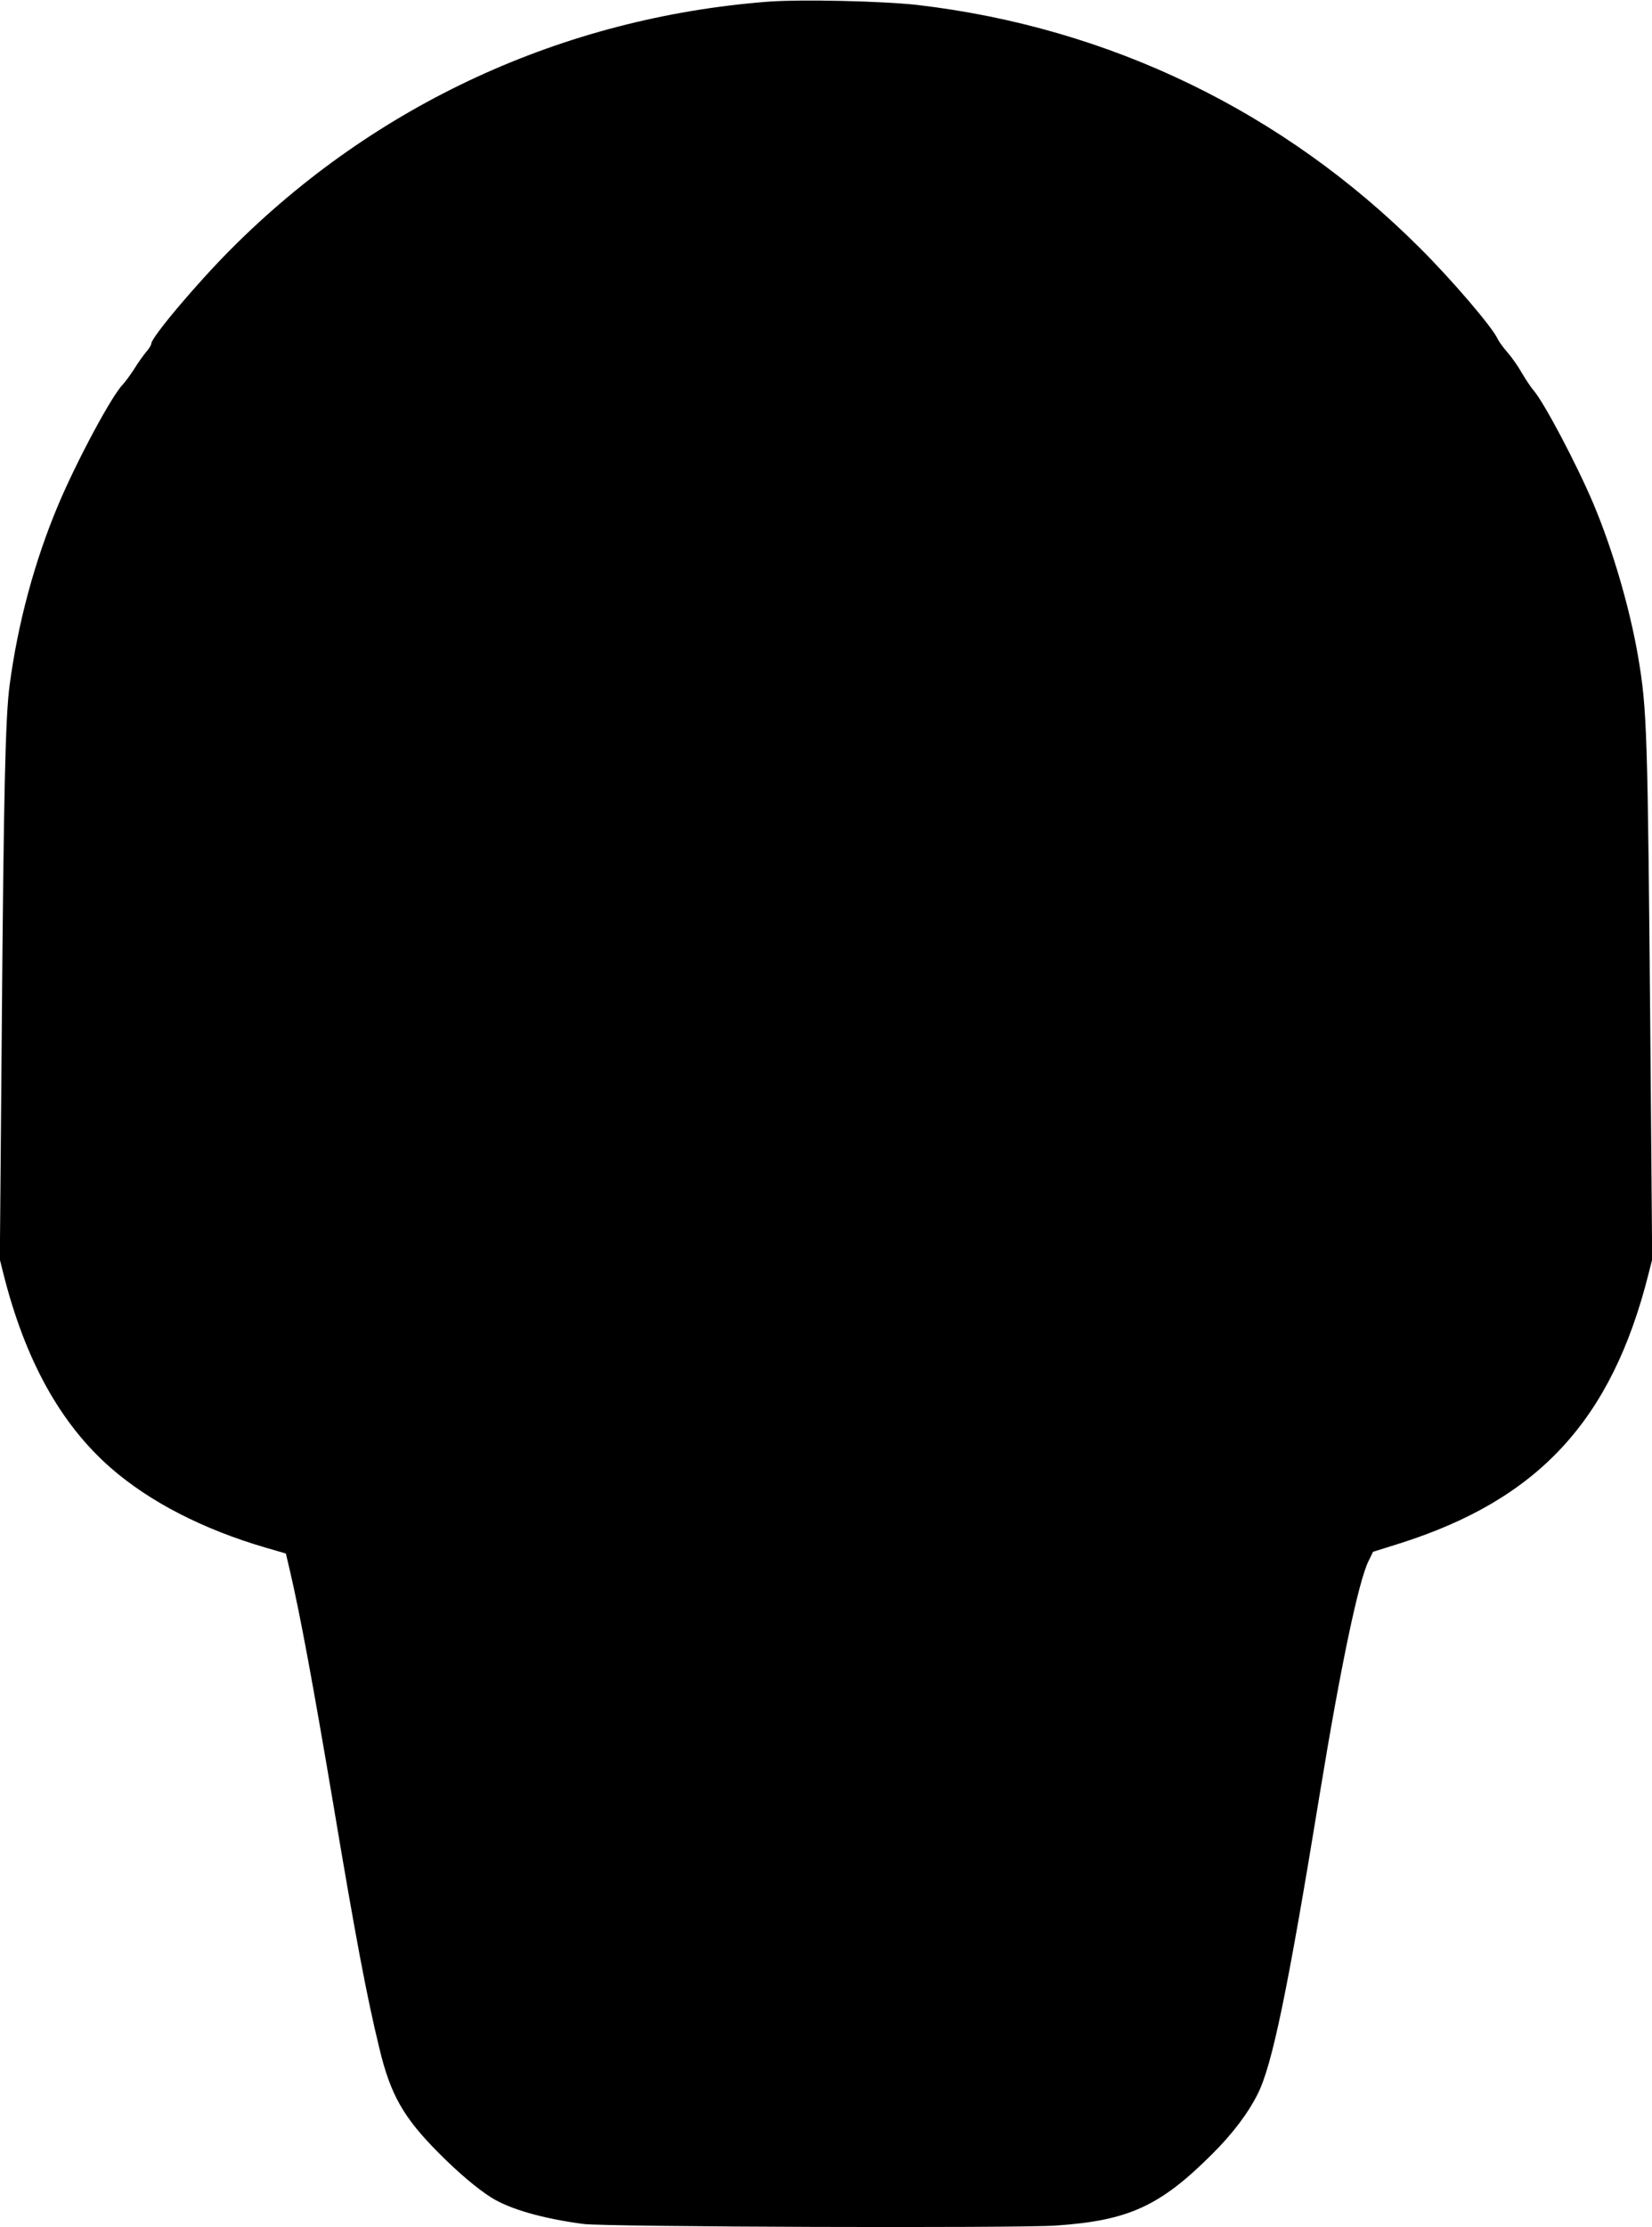 <?xml version="1.0" standalone="no"?>
<!DOCTYPE svg PUBLIC "-//W3C//DTD SVG 20010904//EN"
 "http://www.w3.org/TR/2001/REC-SVG-20010904/DTD/svg10.dtd">
<svg version="1.0" xmlns="http://www.w3.org/2000/svg"
 width="950pt" height="1280pt" viewBox="0 0 950 1280"
 preserveAspectRatio="xMidYMid meet">
<g transform="translate(0,1280) scale(0.1,-0.1)"
fill="#000000" stroke="none">
<path d="M4412 12790 c-1175 -92 -2253 -589 -3082 -1420 -197 -197 -460 -509
-460 -545 0 -8 -13 -29 -29 -47 -15 -18 -47 -62 -69 -98 -23 -36 -53 -76 -66
-90 -63 -63 -265 -440 -370 -689 -137 -324 -234 -685 -281 -1041 -24 -182 -34
-611 -45 -2002 l-11 -1296 21 -84 c125 -495 327 -860 617 -1114 225 -196 531
-353 890 -458 l117 -34 23 -98 c59 -252 134 -658 249 -1339 128 -764 192
-1104 265 -1404 64 -269 139 -401 344 -606 107 -108 219 -203 300 -254 105
-66 294 -121 530 -152 127 -17 2497 -25 2720 -9 416 29 597 112 896 411 115
114 206 234 261 344 84 166 172 590 358 1729 120 733 223 1221 280 1335 l26
53 150 47 c801 253 1222 708 1434 1550 l21 83 -10 1222 c-16 1829 -19 1935
-71 2243 -48 278 -145 612 -257 878 -96 227 -287 589 -347 655 -12 14 -41 57
-64 96 -22 39 -60 93 -84 120 -24 27 -49 62 -56 77 -28 64 -261 337 -447 522
-784 783 -1782 1266 -2885 1396 -200 23 -677 34 -868 19z"/>
</g>
</svg>